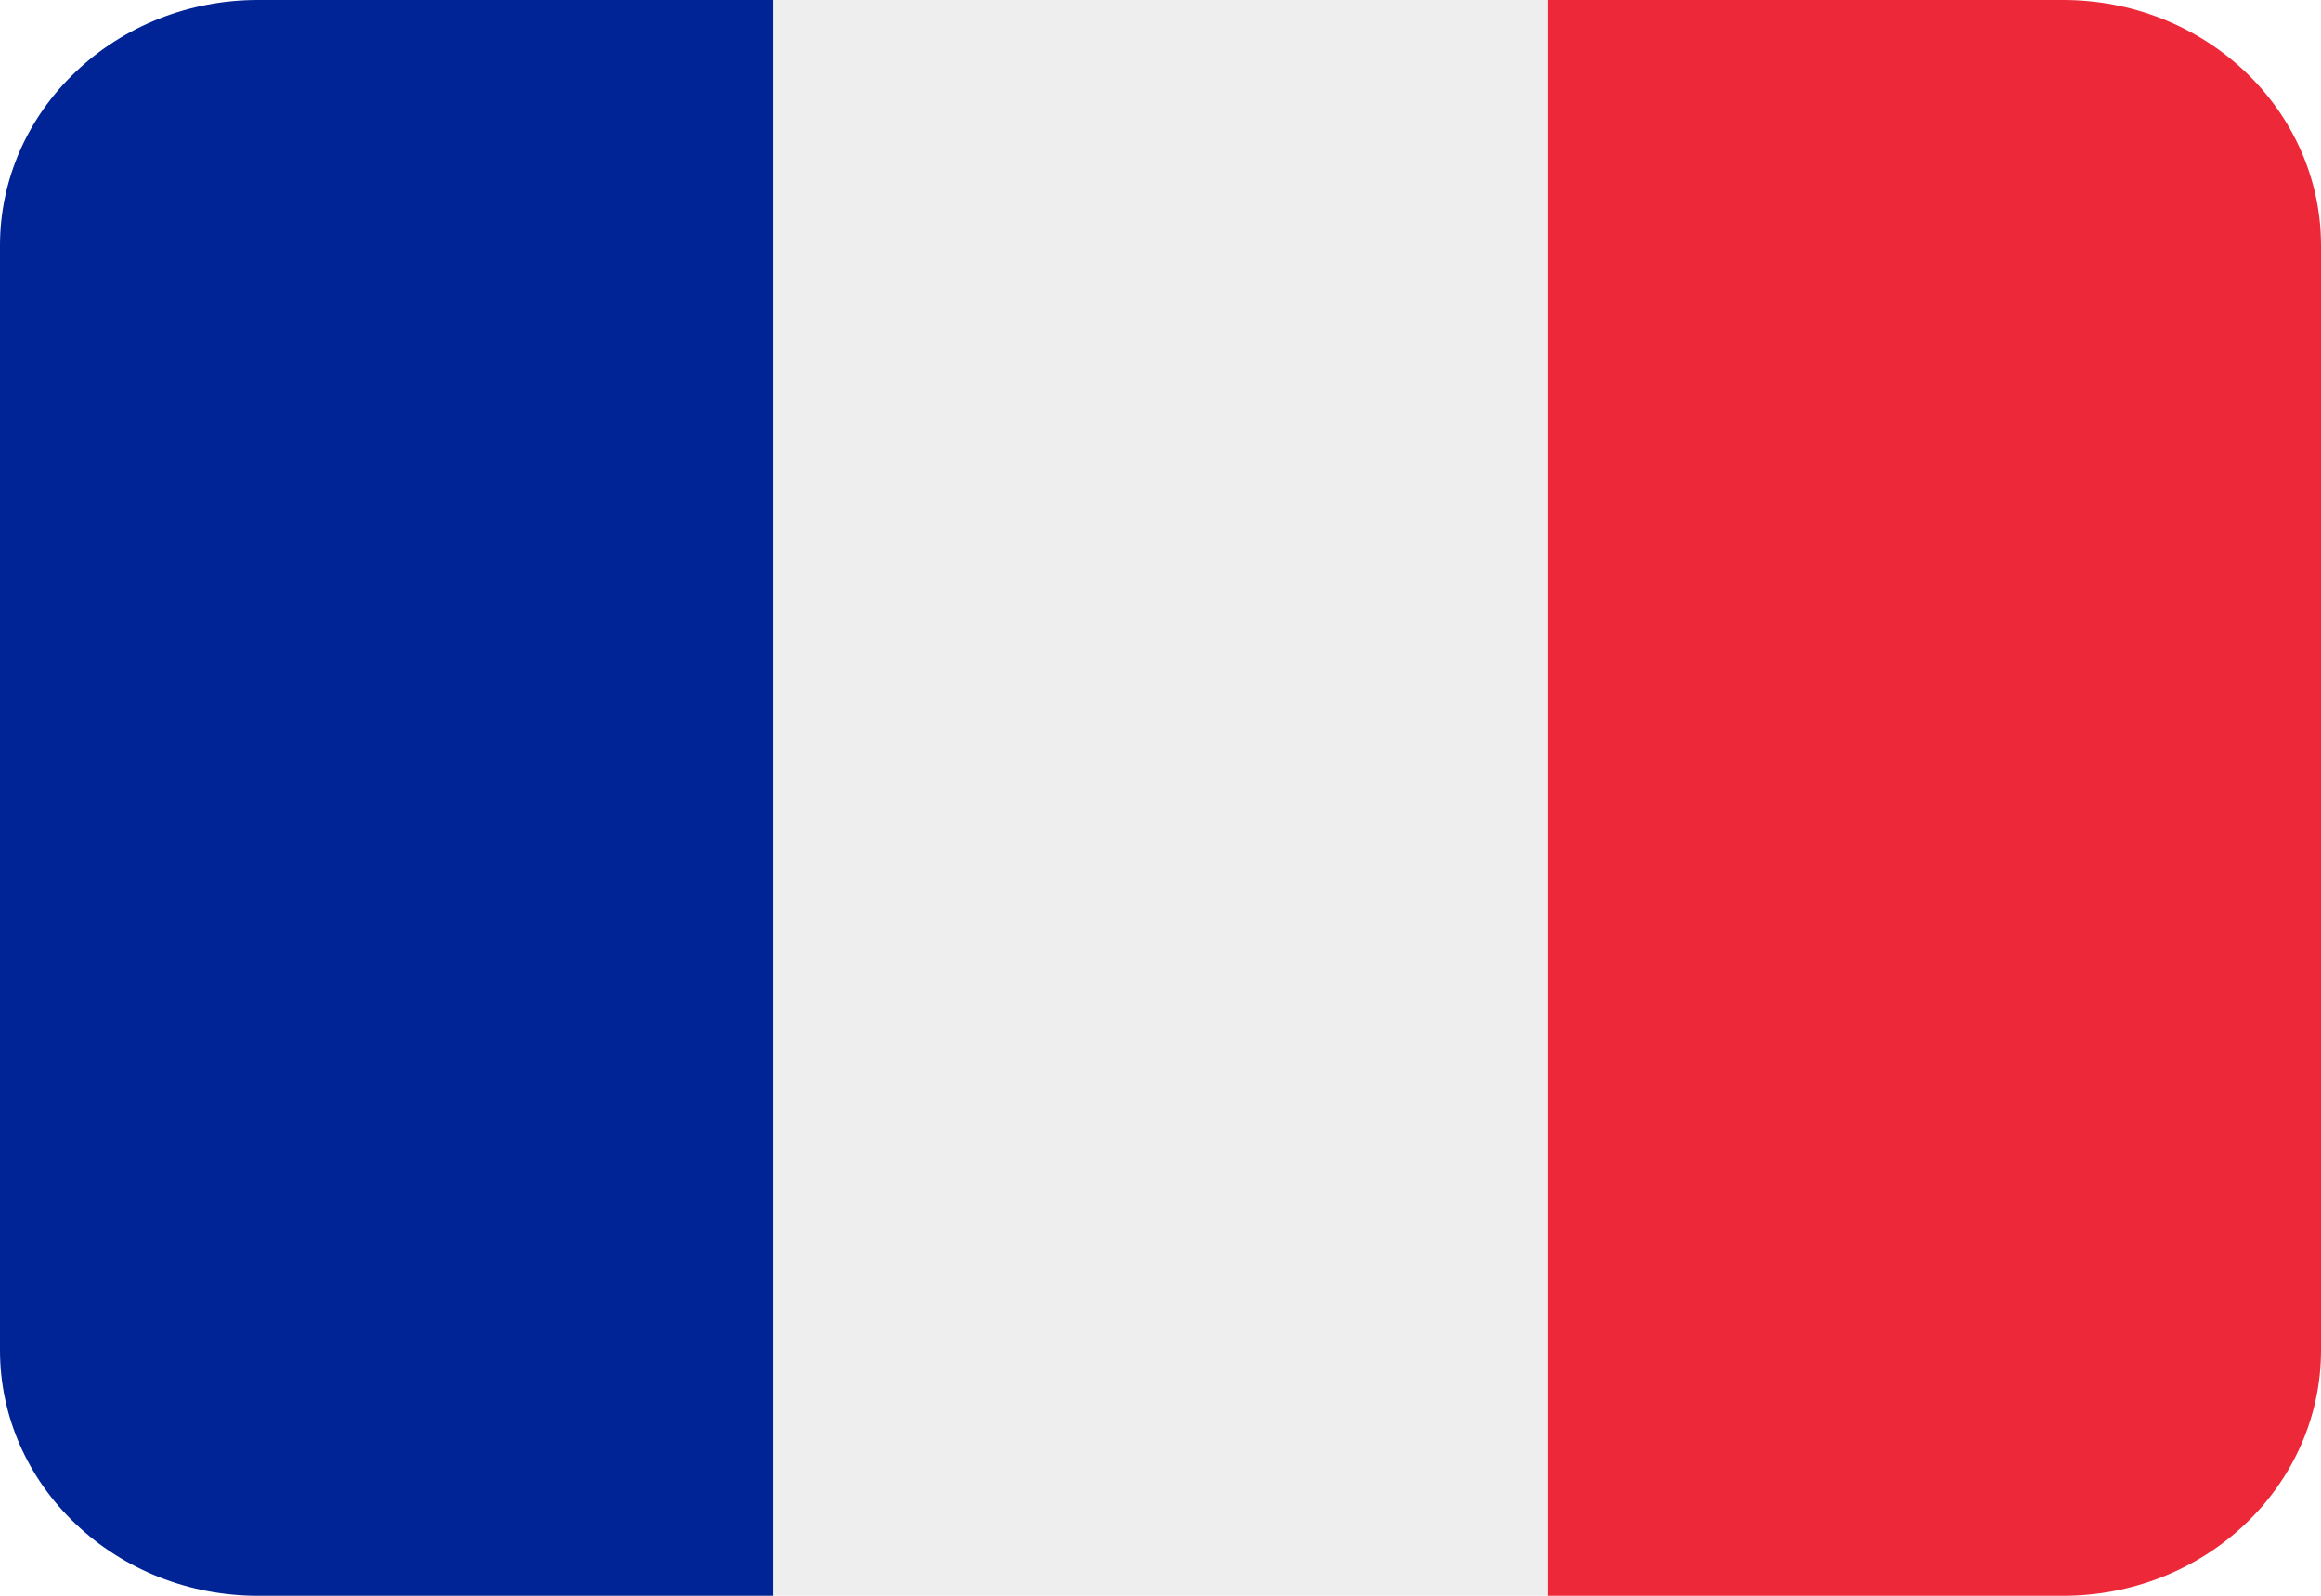 <svg width="16" height="11" viewBox="0 0 16 11" fill="none" xmlns="http://www.w3.org/2000/svg">
<path d="M16 9.308C16 9.757 15.812 10.187 15.479 10.504C15.146 10.822 14.694 11 14.222 11H10.666V0H14.222C14.694 0 15.146 0.178 15.479 0.496C15.812 0.813 16 1.243 16 1.692V9.308Z" fill="#ED2939"/>
<path d="M1.778 0C1.306 0 0.854 0.178 0.521 0.496C0.187 0.813 0 1.243 0 1.692L0 9.308C0 9.757 0.187 10.187 0.521 10.504C0.854 10.822 1.306 11 1.778 11H5.333V0H1.778Z" fill="#002495"/>
<path d="M5.333 0H10.667V11H5.333V0Z" fill="#EEEEEE"/>
</svg>
